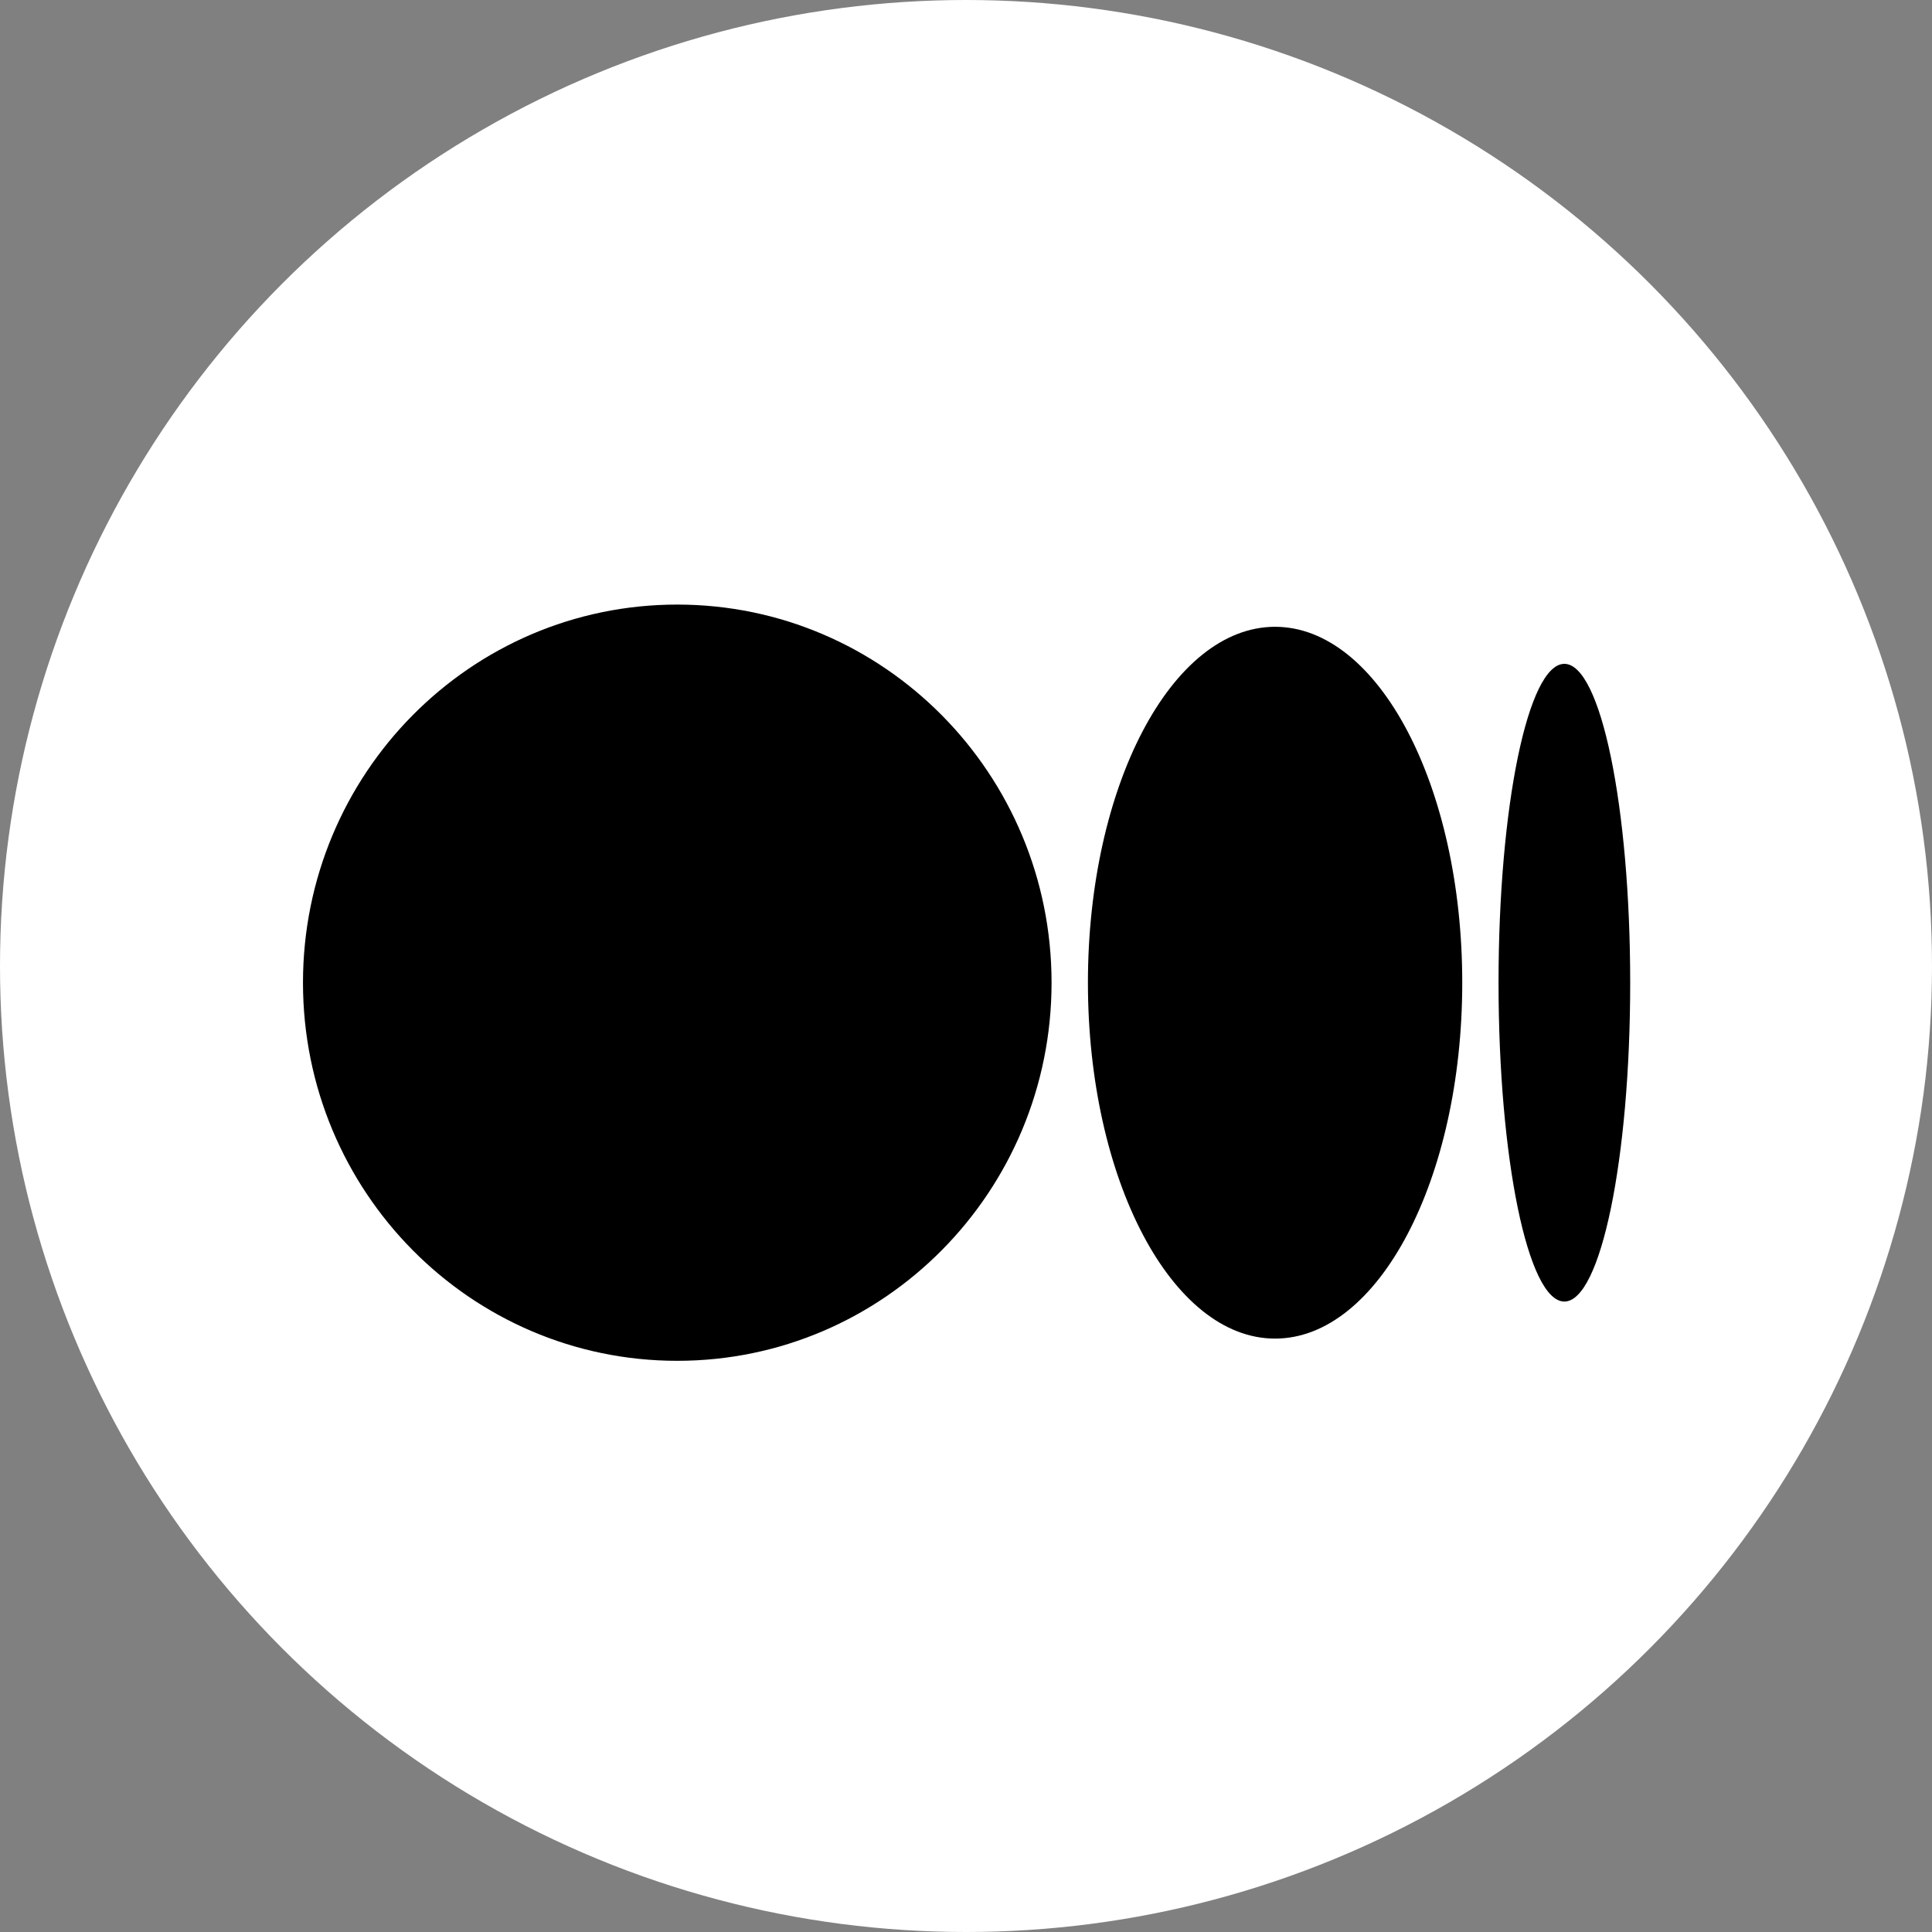<svg width="28" height="28" fill="none" xmlns="http://www.w3.org/2000/svg"><rect width="100%" height="100%" fill="#808080" stroke="none"/><g clip-path="url(#clip0_14192_121594)"><circle cx="14" cy="14" r="14" fill="#fff"/><path d="M15.24 14.242c0 3.026-2.428 5.48-5.425 5.48-2.996 0-5.424-2.453-5.424-5.48 0-3.027 2.428-5.48 5.424-5.48 2.996 0 5.425 2.454 5.425 5.48zm5.952 0c0 2.849-1.215 5.158-2.713 5.158s-2.712-2.31-2.712-5.158c0-2.848 1.214-5.158 2.712-5.158 1.498 0 2.713 2.31 2.713 5.158zm2.434 0c0 2.552-.427 4.621-.954 4.621-.527 0-.954-2.07-.954-4.62 0-2.553.427-4.622.954-4.622.527 0 .954 2.069.954 4.621z" fill="#000"/></g><defs><clipPath id="clip0_14192_121594"><path fill="#fff" d="M0 0h28v28H0z"/></clipPath></defs></svg>